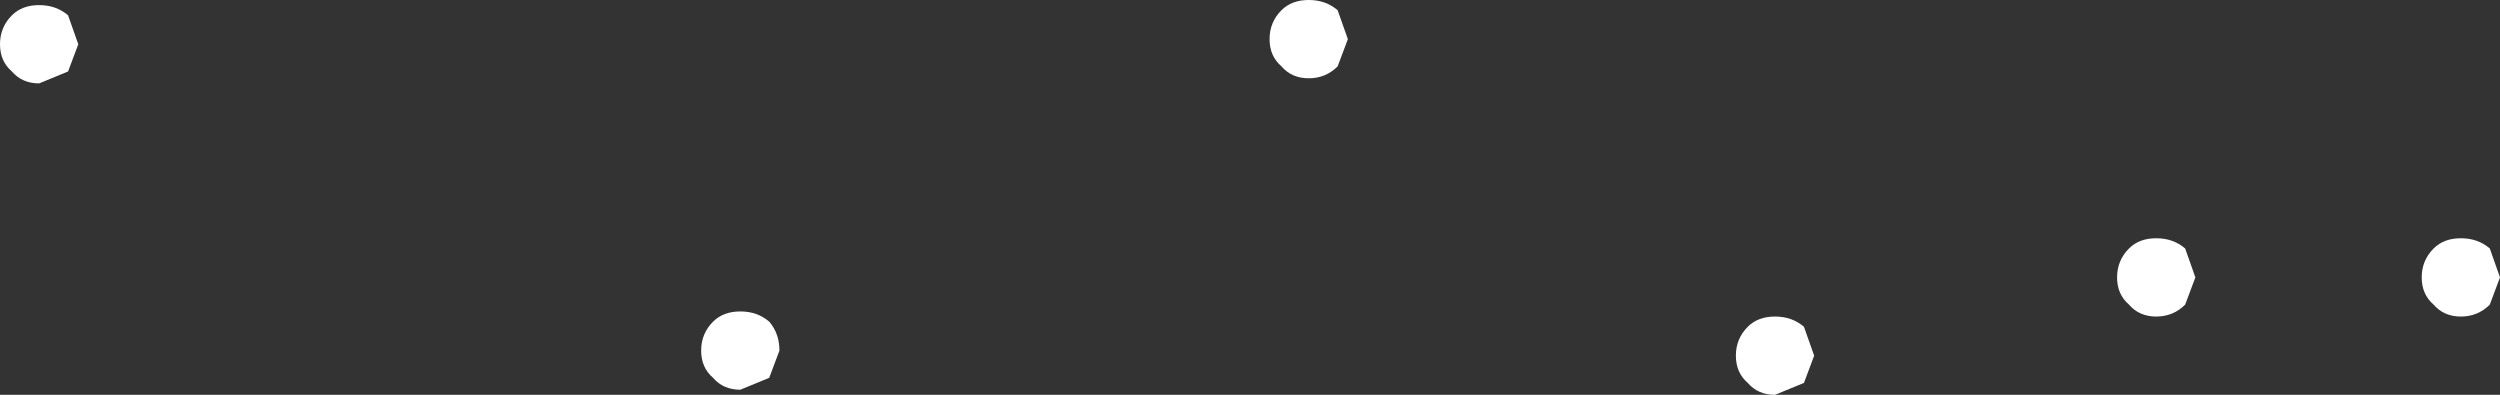 <?xml version="1.0" encoding="UTF-8" standalone="no"?>
<svg xmlns:xlink="http://www.w3.org/1999/xlink" height="11.6px" width="73.45px" xmlns="http://www.w3.org/2000/svg">
  <rect width="100%" height="100%" fill="#333333" stroke="none"/>
  <g transform="matrix(1.0, 0.0, 0.0, 1.0, -4.3, -5.2)">
    <path d="M6.3 7.3 L5.45 7.65 Q4.95 7.65 4.65 7.3 4.3 7.0 4.3 6.5 4.3 6.0 4.65 5.65 4.95 5.35 5.45 5.35 5.95 5.35 6.3 5.65 L6.6 6.5 6.3 7.3" fill="#ffffff" fill-rule="evenodd" stroke="none"/>
    <path d="M26.9 16.3 L26.05 16.65 Q25.55 16.65 25.25 16.3 24.9 16.0 24.9 15.5 24.9 15.0 25.25 14.65 25.55 14.35 26.05 14.35 26.55 14.35 26.9 14.65 27.2 15.0 27.2 15.5 L26.9 16.3" fill="#ffffff" fill-rule="evenodd" stroke="none"/>
    <path d="M57.3 16.45 L56.45 16.8 Q55.95 16.8 55.65 16.45 55.3 16.15 55.3 15.65 55.3 15.15 55.65 14.8 55.95 14.5 56.45 14.5 56.95 14.5 57.3 14.8 L57.6 15.65 57.3 16.45" fill="#ffffff" fill-rule="evenodd" stroke="none"/>
    <path d="M68.5 14.15 Q68.15 14.5 67.65 14.5 67.15 14.5 66.85 14.15 66.5 13.85 66.5 13.35 66.5 12.85 66.85 12.5 67.15 12.2 67.65 12.2 68.15 12.2 68.5 12.5 L68.8 13.35 68.5 14.15" fill="#ffffff" fill-rule="evenodd" stroke="none"/>
    <path d="M43.6 7.15 Q43.25 7.5 42.75 7.5 42.25 7.5 41.95 7.15 41.6 6.85 41.6 6.35 41.6 5.85 41.95 5.5 42.25 5.2 42.75 5.2 43.25 5.2 43.6 5.5 L43.9 6.35 43.6 7.15" fill="#ffffff" fill-rule="evenodd" stroke="none"/>
    <path d="M77.45 14.15 Q77.1 14.5 76.6 14.5 76.1 14.5 75.8 14.15 75.45 13.85 75.45 13.35 75.45 12.85 75.8 12.5 76.1 12.2 76.6 12.2 77.1 12.2 77.45 12.5 L77.75 13.35 77.45 14.15" fill="#ffffff" fill-rule="evenodd" stroke="none"/>
  </g>
</svg>
